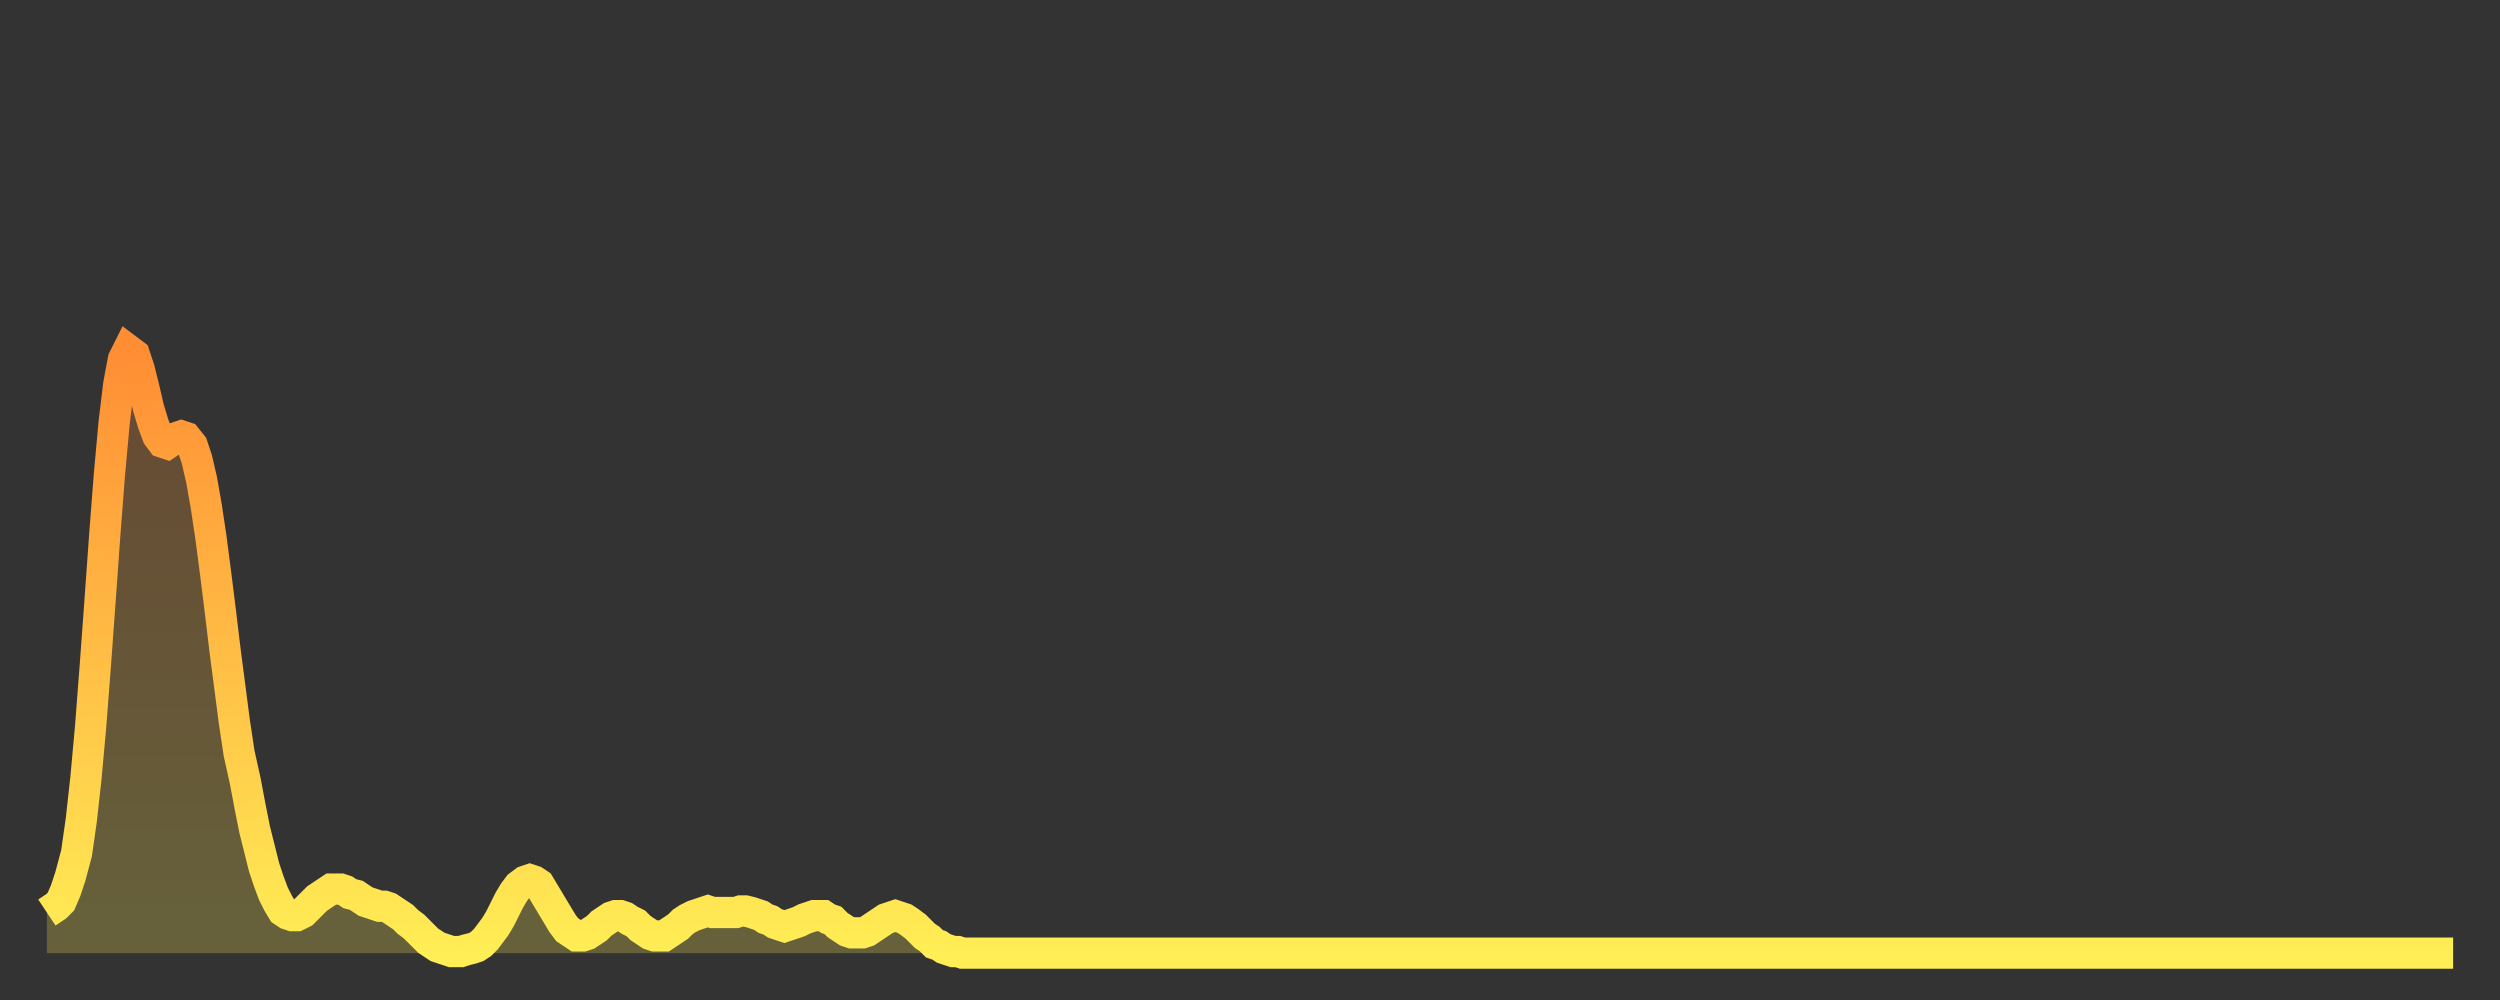 <?xml version="1.0" encoding="utf-8" ?>
<svg baseProfile="full" height="64" version="1.1" width="160" xmlns="http://www.w3.org/2000/svg" xmlns:ev="http://www.w3.org/2001/xml-events" xmlns:xlink="http://www.w3.org/1999/xlink"><rect width="100%" height="100%" fill="#333333" stroke="none"/><defs><linearGradient id="id5440410" x1="0" x2="0" y1="0" y2="1"><stop offset="0%" stop-color="#ff8d34" /><stop offset="50%" stop-color="#ffbd45" /><stop offset="100%" stop-color="#ffee55" /></linearGradient></defs><g transform="translate(3,3)"><g><path d="M 0.0 55.4 0.3 55.2 0.6 55.0 0.9 54.7 1.2 54.0 1.5 53.1 1.9 51.6 2.2 49.5 2.5 46.8 2.8 43.5 3.1 39.6 3.4 35.5 3.7 31.3 4.0 27.4 4.3 24.1 4.6 21.6 4.9 20.0 5.2 19.4 5.6 19.7 5.9 20.6 6.2 21.8 6.5 23.1 6.8 24.1 7.1 24.9 7.4 25.3 7.7 25.4 8.0 25.2 8.3 25.0 8.6 24.9 8.9 25.0 9.3 25.5 9.6 26.4 9.9 27.7 10.2 29.4 10.5 31.4 10.8 33.7 11.1 36.1 11.4 38.6 11.7 40.9 12.0 43.2 12.3 45.2 12.7 47.0 13.0 48.6 13.3 50.1 13.6 51.3 13.9 52.5 14.2 53.4 14.5 54.2 14.8 54.8 15.1 55.3 15.4 55.5 15.7 55.6 16.0 55.6 16.4 55.4 16.7 55.1 17.0 54.8 17.3 54.5 17.6 54.3 17.9 54.1 18.2 53.9 18.5 53.9 18.8 53.9 19.1 54.0 19.4 54.2 19.8 54.3 20.1 54.5 20.4 54.7 20.7 54.8 21.0 54.9 21.3 55.0 21.6 55.0 21.9 55.1 22.2 55.3 22.5 55.5 22.8 55.7 23.1 56.0 23.5 56.3 23.8 56.6 24.1 56.9 24.4 57.2 24.7 57.4 25.0 57.6 25.3 57.7 25.6 57.8 25.9 57.9 26.2 57.9 26.5 57.9 26.8 57.8 27.2 57.7 27.5 57.6 27.8 57.4 28.1 57.1 28.4 56.7 28.7 56.3 29.0 55.8 29.3 55.2 29.6 54.6 29.9 54.1 30.2 53.7 30.6 53.4 30.9 53.3 31.2 53.4 31.5 53.6 31.8 54.1 32.1 54.6 32.4 55.1 32.7 55.6 33.0 56.1 33.3 56.5 33.6 56.7 33.9 56.9 34.3 56.9 34.6 56.8 34.9 56.6 35.2 56.4 35.5 56.1 35.8 55.9 36.1 55.7 36.4 55.6 36.7 55.6 37.0 55.7 37.3 55.9 37.7 56.1 38.0 56.4 38.3 56.6 38.6 56.8 38.9 56.9 39.2 56.9 39.5 56.9 39.8 56.7 40.1 56.5 40.4 56.3 40.7 56.0 41.0 55.8 41.4 55.6 41.7 55.5 42.0 55.4 42.3 55.3 42.6 55.4 42.9 55.4 43.2 55.4 43.5 55.4 43.8 55.4 44.1 55.4 44.4 55.3 44.7 55.3 45.1 55.4 45.4 55.5 45.7 55.6 46.0 55.8 46.3 55.9 46.6 56.1 46.9 56.2 47.2 56.3 47.5 56.2 47.8 56.1 48.1 56.0 48.5 55.8 48.8 55.7 49.1 55.6 49.4 55.6 49.7 55.6 50.0 55.8 50.3 55.9 50.6 56.2 50.9 56.4 51.2 56.6 51.5 56.7 51.8 56.7 52.2 56.7 52.5 56.6 52.8 56.4 53.1 56.2 53.4 56.0 53.7 55.8 54.0 55.7 54.3 55.6 54.6 55.7 54.9 55.8 55.2 56.0 55.6 56.3 55.9 56.6 56.2 56.9 56.5 57.1 56.8 57.4 57.1 57.5 57.4 57.7 57.7 57.8 58.0 57.9 58.3 57.9 58.6 58.0 58.9 58.0 59.3 58.0 59.6 58.0 59.9 58.0 60.2 58.0 60.5 58.0 60.8 58.0 61.1 58.0 61.4 58.0 61.7 58.0 62.0 58.0 62.3 58.0 62.6 58.0 63.0 58.0 63.3 58.0 63.6 58.0 63.9 58.0 64.2 58.0 64.5 58.0 64.8 58.0 65.1 58.0 65.4 58.0 65.7 58.0 66.0 58.0 66.4 58.0 66.7 58.0 67.0 58.0 67.3 58.0 67.6 58.0 67.9 58.0 68.2 58.0 68.5 58.0 68.8 58.0 69.1 58.0 69.4 58.0 69.7 58.0 70.1 58.0 70.4 58.0 70.7 58.0 71.0 58.0 71.3 58.0 71.6 58.0 71.9 58.0 72.2 58.0 72.5 58.0 72.8 58.0 73.1 58.0 73.5 58.0 73.8 58.0 74.1 58.0 74.4 58.0 74.7 58.0 75.0 58.0 75.3 58.0 75.6 58.0 75.9 58.0 76.2 58.0 76.5 58.0 76.8 58.0 77.2 58.0 77.5 58.0 77.8 58.0 78.1 58.0 78.4 58.0 78.7 58.0 79.0 58.0 79.3 58.0 79.6 58.0 79.9 58.0 80.2 58.0 80.5 58.0 80.9 58.0 81.2 58.0 81.5 58.0 81.8 58.0 82.1 58.0 82.4 58.0 82.7 58.0 83.0 58.0 83.3 58.0 83.6 58.0 83.9 58.0 84.3 58.0 84.6 58.0 84.9 58.0 85.2 58.0 85.5 58.0 85.8 58.0 86.1 58.0 86.4 58.0 86.7 58.0 87.0 58.0 87.3 58.0 87.6 58.0 88.0 58.0 88.3 58.0 88.6 58.0 88.9 58.0 89.2 58.0 89.5 58.0 89.8 58.0 90.1 58.0 90.4 58.0 90.7 58.0 91.0 58.0 91.4 58.0 91.7 58.0 92.0 58.0 92.3 58.0 92.6 58.0 92.9 58.0 93.2 58.0 93.5 58.0 93.8 58.0 94.1 58.0 94.4 58.0 94.7 58.0 95.1 58.0 95.4 58.0 95.7 58.0 96.0 58.0 96.3 58.0 96.6 58.0 96.9 58.0 97.2 58.0 97.5 58.0 97.8 58.0 98.1 58.0 98.4 58.0 98.8 58.0 99.1 58.0 99.4 58.0 99.7 58.0 100.0 58.0 100.3 58.0 100.6 58.0 100.9 58.0 101.2 58.0 101.5 58.0 101.8 58.0 102.2 58.0 102.5 58.0 102.8 58.0 103.1 58.0 103.4 58.0 103.7 58.0 104.0 58.0 104.3 58.0 104.6 58.0 104.9 58.0 105.2 58.0 105.5 58.0 105.9 58.0 106.2 58.0 106.5 58.0 106.8 58.0 107.1 58.0 107.4 58.0 107.7 58.0 108.0 58.0 108.3 58.0 108.6 58.0 108.9 58.0 109.3 58.0 109.6 58.0 109.9 58.0 110.2 58.0 110.5 58.0 110.8 58.0 111.1 58.0 111.4 58.0 111.7 58.0 112.0 58.0 112.3 58.0 112.6 58.0 113.0 58.0 113.3 58.0 113.6 58.0 113.9 58.0 114.2 58.0 114.5 58.0 114.8 58.0 115.1 58.0 115.4 58.0 115.7 58.0 116.0 58.0 116.3 58.0 116.7 58.0 117.0 58.0 117.3 58.0 117.6 58.0 117.9 58.0 118.2 58.0 118.5 58.0 118.8 58.0 119.1 58.0 119.4 58.0 119.7 58.0 120.1 58.0 120.4 58.0 120.7 58.0 121.0 58.0 121.3 58.0 121.6 58.0 121.9 58.0 122.2 58.0 122.5 58.0 122.8 58.0 123.1 58.0 123.4 58.0 123.8 58.0 124.1 58.0 124.4 58.0 124.7 58.0 125.0 58.0 125.3 58.0 125.6 58.0 125.9 58.0 126.2 58.0 126.5 58.0 126.8 58.0 127.2 58.0 127.5 58.0 127.8 58.0 128.1 58.0 128.4 58.0 128.7 58.0 129.0 58.0 129.3 58.0 129.6 58.0 129.9 58.0 130.2 58.0 130.5 58.0 130.9 58.0 131.2 58.0 131.5 58.0 131.8 58.0 132.1 58.0 132.4 58.0 132.7 58.0 133.0 58.0 133.3 58.0 133.6 58.0 133.9 58.0 134.2 58.0 134.6 58.0 134.9 58.0 135.2 58.0 135.5 58.0 135.8 58.0 136.1 58.0 136.4 58.0 136.7 58.0 137.0 58.0 137.3 58.0 137.6 58.0 138.0 58.0 138.3 58.0 138.6 58.0 138.9 58.0 139.2 58.0 139.5 58.0 139.8 58.0 140.1 58.0 140.4 58.0 140.7 58.0 141.0 58.0 141.3 58.0 141.7 58.0 142.0 58.0 142.3 58.0 142.6 58.0 142.9 58.0 143.2 58.0 143.5 58.0 143.8 58.0 144.1 58.0 144.4 58.0 144.7 58.0 145.1 58.0 145.4 58.0 145.7 58.0 146.0 58.0 146.3 58.0 146.6 58.0 146.9 58.0 147.2 58.0 147.5 58.0 147.8 58.0 148.1 58.0 148.4 58.0 148.8 58.0 149.1 58.0 149.4 58.0 149.7 58.0 150.0 58.0 150.3 58.0 150.6 58.0 150.9 58.0 151.2 58.0 151.5 58.0 151.8 58.0 152.1 58.0 152.5 58.0 152.8 58.0 153.1 58.0 153.4 58.0 153.7 58.0 154.0 58.0" fill="none" id="graph-curve" opacity="1" stroke="url(#id5440410)" stroke-width="2" /><path d="M 0 58 L 0.0 55.4 0.3 55.2 0.6 55.0 0.9 54.7 1.2 54.0 1.5 53.1 1.9 51.6 2.2 49.5 2.5 46.8 2.8 43.5 3.1 39.6 3.4 35.5 3.7 31.3 4.0 27.4 4.3 24.1 4.6 21.6 4.9 20.0 5.2 19.4 5.6 19.7 5.9 20.6 6.2 21.8 6.5 23.1 6.8 24.1 7.1 24.9 7.4 25.3 7.7 25.4 8.0 25.2 8.3 25.0 8.6 24.9 8.9 25.0 9.3 25.5 9.6 26.4 9.9 27.7 10.2 29.4 10.5 31.4 10.8 33.7 11.1 36.1 11.4 38.6 11.7 40.9 12.0 43.2 12.3 45.2 12.7 47.0 13.0 48.6 13.3 50.1 13.6 51.3 13.9 52.5 14.2 53.4 14.5 54.2 14.8 54.8 15.1 55.3 15.4 55.5 15.7 55.6 16.0 55.6 16.4 55.4 16.7 55.1 17.0 54.8 17.3 54.5 17.6 54.3 17.9 54.1 18.2 53.9 18.5 53.9 18.8 53.9 19.1 54.0 19.4 54.2 19.8 54.3 20.1 54.5 20.4 54.7 20.7 54.8 21.0 54.9 21.3 55.0 21.6 55.0 21.9 55.1 22.2 55.3 22.5 55.5 22.8 55.7 23.1 56.0 23.5 56.3 23.8 56.6 24.1 56.9 24.4 57.2 24.7 57.4 25.0 57.6 25.3 57.7 25.6 57.8 25.9 57.9 26.2 57.9 26.5 57.9 26.8 57.8 27.2 57.7 27.5 57.6 27.8 57.4 28.1 57.1 28.4 56.7 28.7 56.3 29.0 55.8 29.3 55.2 29.6 54.6 29.9 54.1 30.2 53.7 30.6 53.4 30.9 53.3 31.2 53.4 31.5 53.6 31.8 54.1 32.1 54.6 32.4 55.1 32.7 55.6 33.0 56.1 33.3 56.5 33.6 56.7 33.9 56.9 34.3 56.9 34.6 56.8 34.9 56.6 35.2 56.4 35.5 56.1 35.8 55.9 36.1 55.7 36.4 55.6 36.7 55.6 37.0 55.7 37.3 55.9 37.7 56.1 38.0 56.4 38.3 56.6 38.6 56.8 38.9 56.9 39.2 56.9 39.5 56.9 39.8 56.7 40.1 56.5 40.4 56.3 40.7 56.0 41.0 55.8 41.4 55.6 41.7 55.5 42.0 55.4 42.3 55.3 42.6 55.4 42.9 55.4 43.2 55.4 43.5 55.4 43.8 55.4 44.1 55.4 44.4 55.3 44.7 55.3 45.1 55.4 45.4 55.5 45.7 55.6 46.0 55.8 46.3 55.9 46.6 56.1 46.9 56.2 47.2 56.3 47.5 56.2 47.8 56.1 48.1 56.0 48.5 55.8 48.8 55.7 49.1 55.6 49.4 55.6 49.7 55.6 50.0 55.8 50.3 55.9 50.6 56.2 50.9 56.4 51.2 56.6 51.5 56.7 51.8 56.7 52.2 56.7 52.5 56.6 52.8 56.4 53.1 56.2 53.4 56.0 53.7 55.8 54.0 55.7 54.3 55.6 54.6 55.7 54.9 55.8 55.2 56.0 55.6 56.3 55.9 56.6 56.2 56.9 56.5 57.1 56.8 57.4 57.1 57.5 57.4 57.7 57.7 57.8 58.0 57.9 58.3 57.9 58.6 58.0 58.9 58.0 59.3 58.0 59.6 58.0 59.9 58.0 60.2 58.0 60.5 58.0 60.8 58.0 61.1 58.0 61.4 58.0 61.7 58.0 62.0 58.0 62.3 58.0 62.6 58.0 63.0 58.0 63.3 58.0 63.6 58.0 63.9 58.0 64.2 58.0 64.5 58.0 64.8 58.0 65.1 58.0 65.4 58.0 65.7 58.0 66.0 58.0 66.4 58.0 66.7 58.0 67.0 58.0 67.3 58.0 67.6 58.0 67.9 58.0 68.2 58.0 68.5 58.0 68.8 58.0 69.1 58.0 69.4 58.0 69.7 58.0 70.1 58.0 70.4 58.0 70.7 58.0 71.0 58.0 71.3 58.0 71.6 58.0 71.9 58.0 72.2 58.0 72.5 58.0 72.8 58.0 73.1 58.0 73.5 58.0 73.8 58.0 74.1 58.0 74.4 58.0 74.7 58.0 75.0 58.0 75.3 58.0 75.6 58.0 75.9 58.0 76.2 58.0 76.5 58.0 76.8 58.0 77.2 58.0 77.5 58.0 77.8 58.0 78.1 58.0 78.4 58.0 78.7 58.0 79.0 58.0 79.3 58.0 79.6 58.0 79.9 58.0 80.2 58.0 80.5 58.0 80.9 58.0 81.2 58.0 81.5 58.0 81.8 58.0 82.1 58.0 82.4 58.0 82.7 58.0 83.0 58.0 83.3 58.0 83.6 58.0 83.9 58.0 84.3 58.0 84.6 58.0 84.9 58.0 85.2 58.0 85.5 58.0 85.8 58.0 86.1 58.0 86.4 58.0 86.7 58.0 87.0 58.0 87.3 58.0 87.6 58.0 88.0 58.0 88.3 58.0 88.6 58.0 88.9 58.0 89.2 58.0 89.5 58.0 89.8 58.0 90.1 58.0 90.4 58.0 90.7 58.0 91.0 58.0 91.4 58.0 91.7 58.0 92.0 58.0 92.3 58.0 92.6 58.0 92.9 58.0 93.2 58.0 93.5 58.0 93.8 58.0 94.1 58.0 94.4 58.0 94.7 58.0 95.1 58.0 95.4 58.0 95.7 58.0 96.0 58.0 96.3 58.0 96.6 58.0 96.9 58.0 97.2 58.0 97.5 58.0 97.8 58.0 98.1 58.0 98.4 58.0 98.8 58.0 99.1 58.0 99.4 58.0 99.7 58.0 100.0 58.0 100.3 58.0 100.6 58.0 100.9 58.0 101.2 58.0 101.5 58.0 101.8 58.0 102.2 58.0 102.5 58.0 102.8 58.0 103.1 58.0 103.4 58.0 103.7 58.0 104.0 58.0 104.3 58.0 104.6 58.0 104.9 58.0 105.2 58.0 105.5 58.0 105.9 58.0 106.2 58.0 106.5 58.0 106.8 58.0 107.1 58.0 107.4 58.0 107.7 58.0 108.0 58.0 108.3 58.0 108.6 58.0 108.9 58.0 109.3 58.0 109.6 58.0 109.9 58.0 110.2 58.0 110.5 58.0 110.8 58.0 111.1 58.0 111.4 58.0 111.7 58.0 112.0 58.0 112.3 58.0 112.6 58.0 113.0 58.0 113.3 58.0 113.6 58.0 113.9 58.0 114.2 58.0 114.5 58.0 114.8 58.0 115.1 58.0 115.4 58.0 115.7 58.0 116.0 58.0 116.3 58.0 116.7 58.0 117.0 58.0 117.3 58.0 117.6 58.0 117.9 58.0 118.2 58.0 118.5 58.0 118.8 58.0 119.1 58.0 119.4 58.0 119.7 58.0 120.1 58.0 120.4 58.0 120.7 58.0 121.0 58.0 121.3 58.0 121.6 58.0 121.9 58.0 122.2 58.0 122.5 58.0 122.8 58.0 123.1 58.0 123.4 58.0 123.8 58.0 124.1 58.0 124.4 58.0 124.7 58.0 125.0 58.0 125.3 58.0 125.6 58.0 125.9 58.0 126.2 58.0 126.5 58.0 126.8 58.0 127.2 58.0 127.5 58.0 127.8 58.0 128.1 58.0 128.4 58.0 128.7 58.0 129.0 58.0 129.3 58.0 129.6 58.0 129.9 58.0 130.2 58.0 130.5 58.0 130.9 58.0 131.2 58.0 131.5 58.0 131.8 58.0 132.1 58.0 132.4 58.0 132.7 58.0 133.0 58.0 133.3 58.0 133.6 58.0 133.9 58.0 134.2 58.0 134.6 58.0 134.9 58.0 135.2 58.0 135.5 58.0 135.8 58.0 136.1 58.0 136.4 58.0 136.7 58.0 137.0 58.0 137.3 58.0 137.6 58.0 138.0 58.0 138.3 58.0 138.6 58.0 138.9 58.0 139.2 58.0 139.5 58.0 139.8 58.0 140.1 58.0 140.4 58.0 140.7 58.0 141.0 58.0 141.3 58.0 141.7 58.0 142.0 58.0 142.3 58.0 142.6 58.0 142.9 58.0 143.2 58.0 143.5 58.0 143.8 58.0 144.1 58.0 144.4 58.0 144.7 58.0 145.1 58.0 145.4 58.0 145.7 58.0 146.0 58.0 146.3 58.0 146.6 58.0 146.9 58.0 147.2 58.0 147.5 58.0 147.8 58.0 148.1 58.0 148.4 58.0 148.8 58.0 149.1 58.0 149.4 58.0 149.7 58.0 150.0 58.0 150.3 58.0 150.6 58.0 150.9 58.0 151.2 58.0 151.5 58.0 151.8 58.0 152.1 58.0 152.5 58.0 152.8 58.0 153.1 58.0 153.4 58.0 153.7 58.0 154.0 58.0 154 58" fill="url(#id5440410)" fill-opacity=".25" id="graph-shadow" /></g></g></svg>